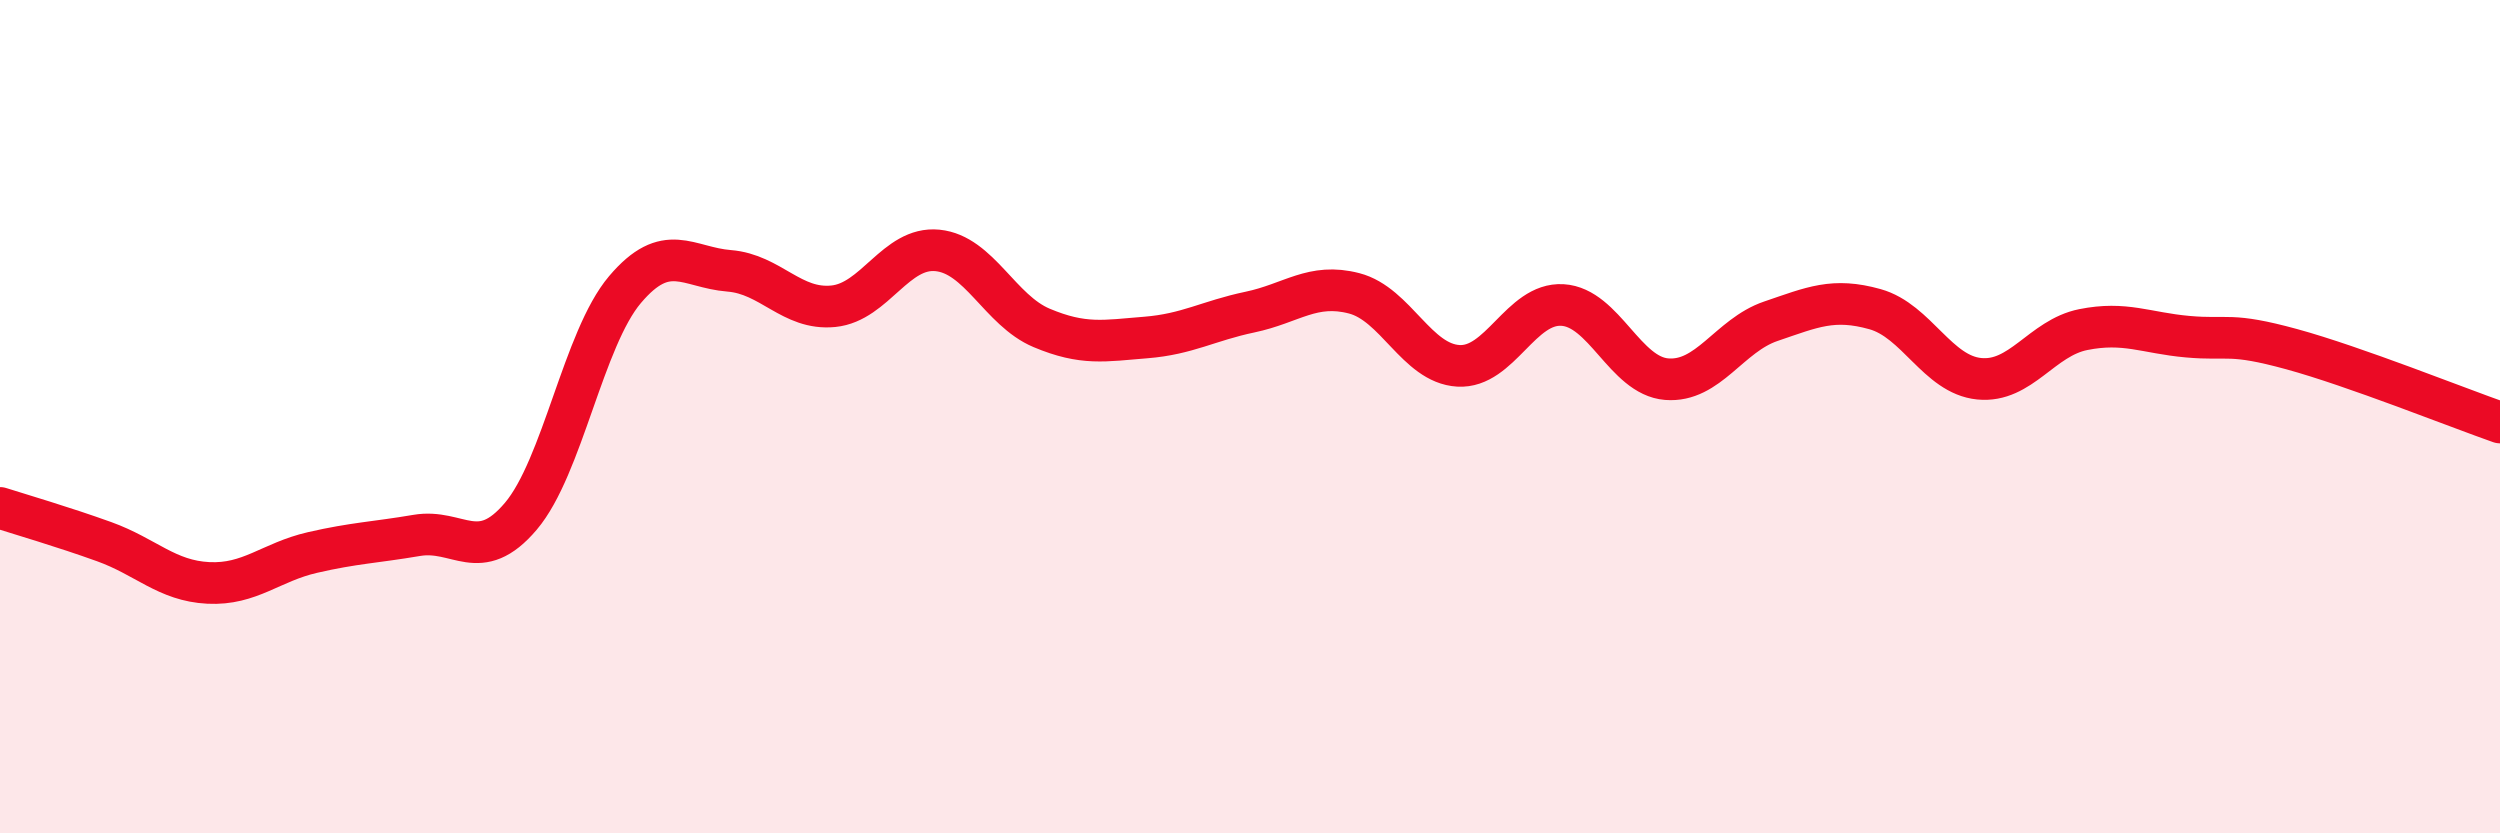 
    <svg width="60" height="20" viewBox="0 0 60 20" xmlns="http://www.w3.org/2000/svg">
      <path
        d="M 0,12.19 C 0.5,12.35 1.5,12.64 2.5,13 C 3.5,13.36 4,13.94 5,13.99 C 6,14.04 6.5,13.49 7.5,13.26 C 8.5,13.03 9,13.02 10,12.85 C 11,12.68 11.5,13.57 12.5,12.39 C 13.5,11.21 14,8.13 15,6.95 C 16,5.77 16.5,6.42 17.5,6.5 C 18.5,6.58 19,7.45 20,7.35 C 21,7.25 21.5,5.91 22.5,6.01 C 23.5,6.11 24,7.45 25,7.87 C 26,8.29 26.5,8.18 27.5,8.1 C 28.5,8.02 29,7.7 30,7.49 C 31,7.28 31.5,6.78 32.5,7.04 C 33.5,7.3 34,8.72 35,8.78 C 36,8.84 36.5,7.26 37.5,7.32 C 38.5,7.38 39,9.02 40,9.1 C 41,9.18 41.5,8.05 42.5,7.71 C 43.5,7.37 44,7.14 45,7.42 C 46,7.7 46.5,8.99 47.5,9.09 C 48.5,9.19 49,8.11 50,7.91 C 51,7.71 51.5,7.99 52.5,8.08 C 53.5,8.17 53.5,7.97 55,8.38 C 56.5,8.79 59,9.79 60,10.14L60 20L0 20Z"
        fill="#EB0A25"
        opacity="0.1"
        stroke-linecap="round"
        stroke-linejoin="round"
      />
      <path
        d="M 0,12.19 C 0.5,12.35 1.5,12.64 2.5,13 C 3.5,13.36 4,13.94 5,13.99 C 6,14.04 6.5,13.49 7.5,13.26 C 8.5,13.03 9,13.02 10,12.85 C 11,12.68 11.5,13.57 12.5,12.39 C 13.5,11.21 14,8.13 15,6.95 C 16,5.77 16.5,6.42 17.5,6.5 C 18.5,6.58 19,7.45 20,7.35 C 21,7.25 21.5,5.91 22.5,6.01 C 23.5,6.11 24,7.45 25,7.87 C 26,8.29 26.5,8.18 27.5,8.1 C 28.5,8.02 29,7.7 30,7.49 C 31,7.28 31.5,6.78 32.5,7.04 C 33.5,7.3 34,8.72 35,8.78 C 36,8.84 36.5,7.26 37.5,7.32 C 38.5,7.38 39,9.02 40,9.1 C 41,9.18 41.5,8.05 42.5,7.71 C 43.5,7.37 44,7.14 45,7.42 C 46,7.7 46.5,8.99 47.5,9.09 C 48.5,9.19 49,8.11 50,7.91 C 51,7.71 51.5,7.99 52.5,8.08 C 53.5,8.17 53.5,7.97 55,8.38 C 56.5,8.79 59,9.79 60,10.14"
        stroke="#EB0A25"
        stroke-width="1"
        fill="none"
        stroke-linecap="round"
        stroke-linejoin="round"
      />
    </svg>
  